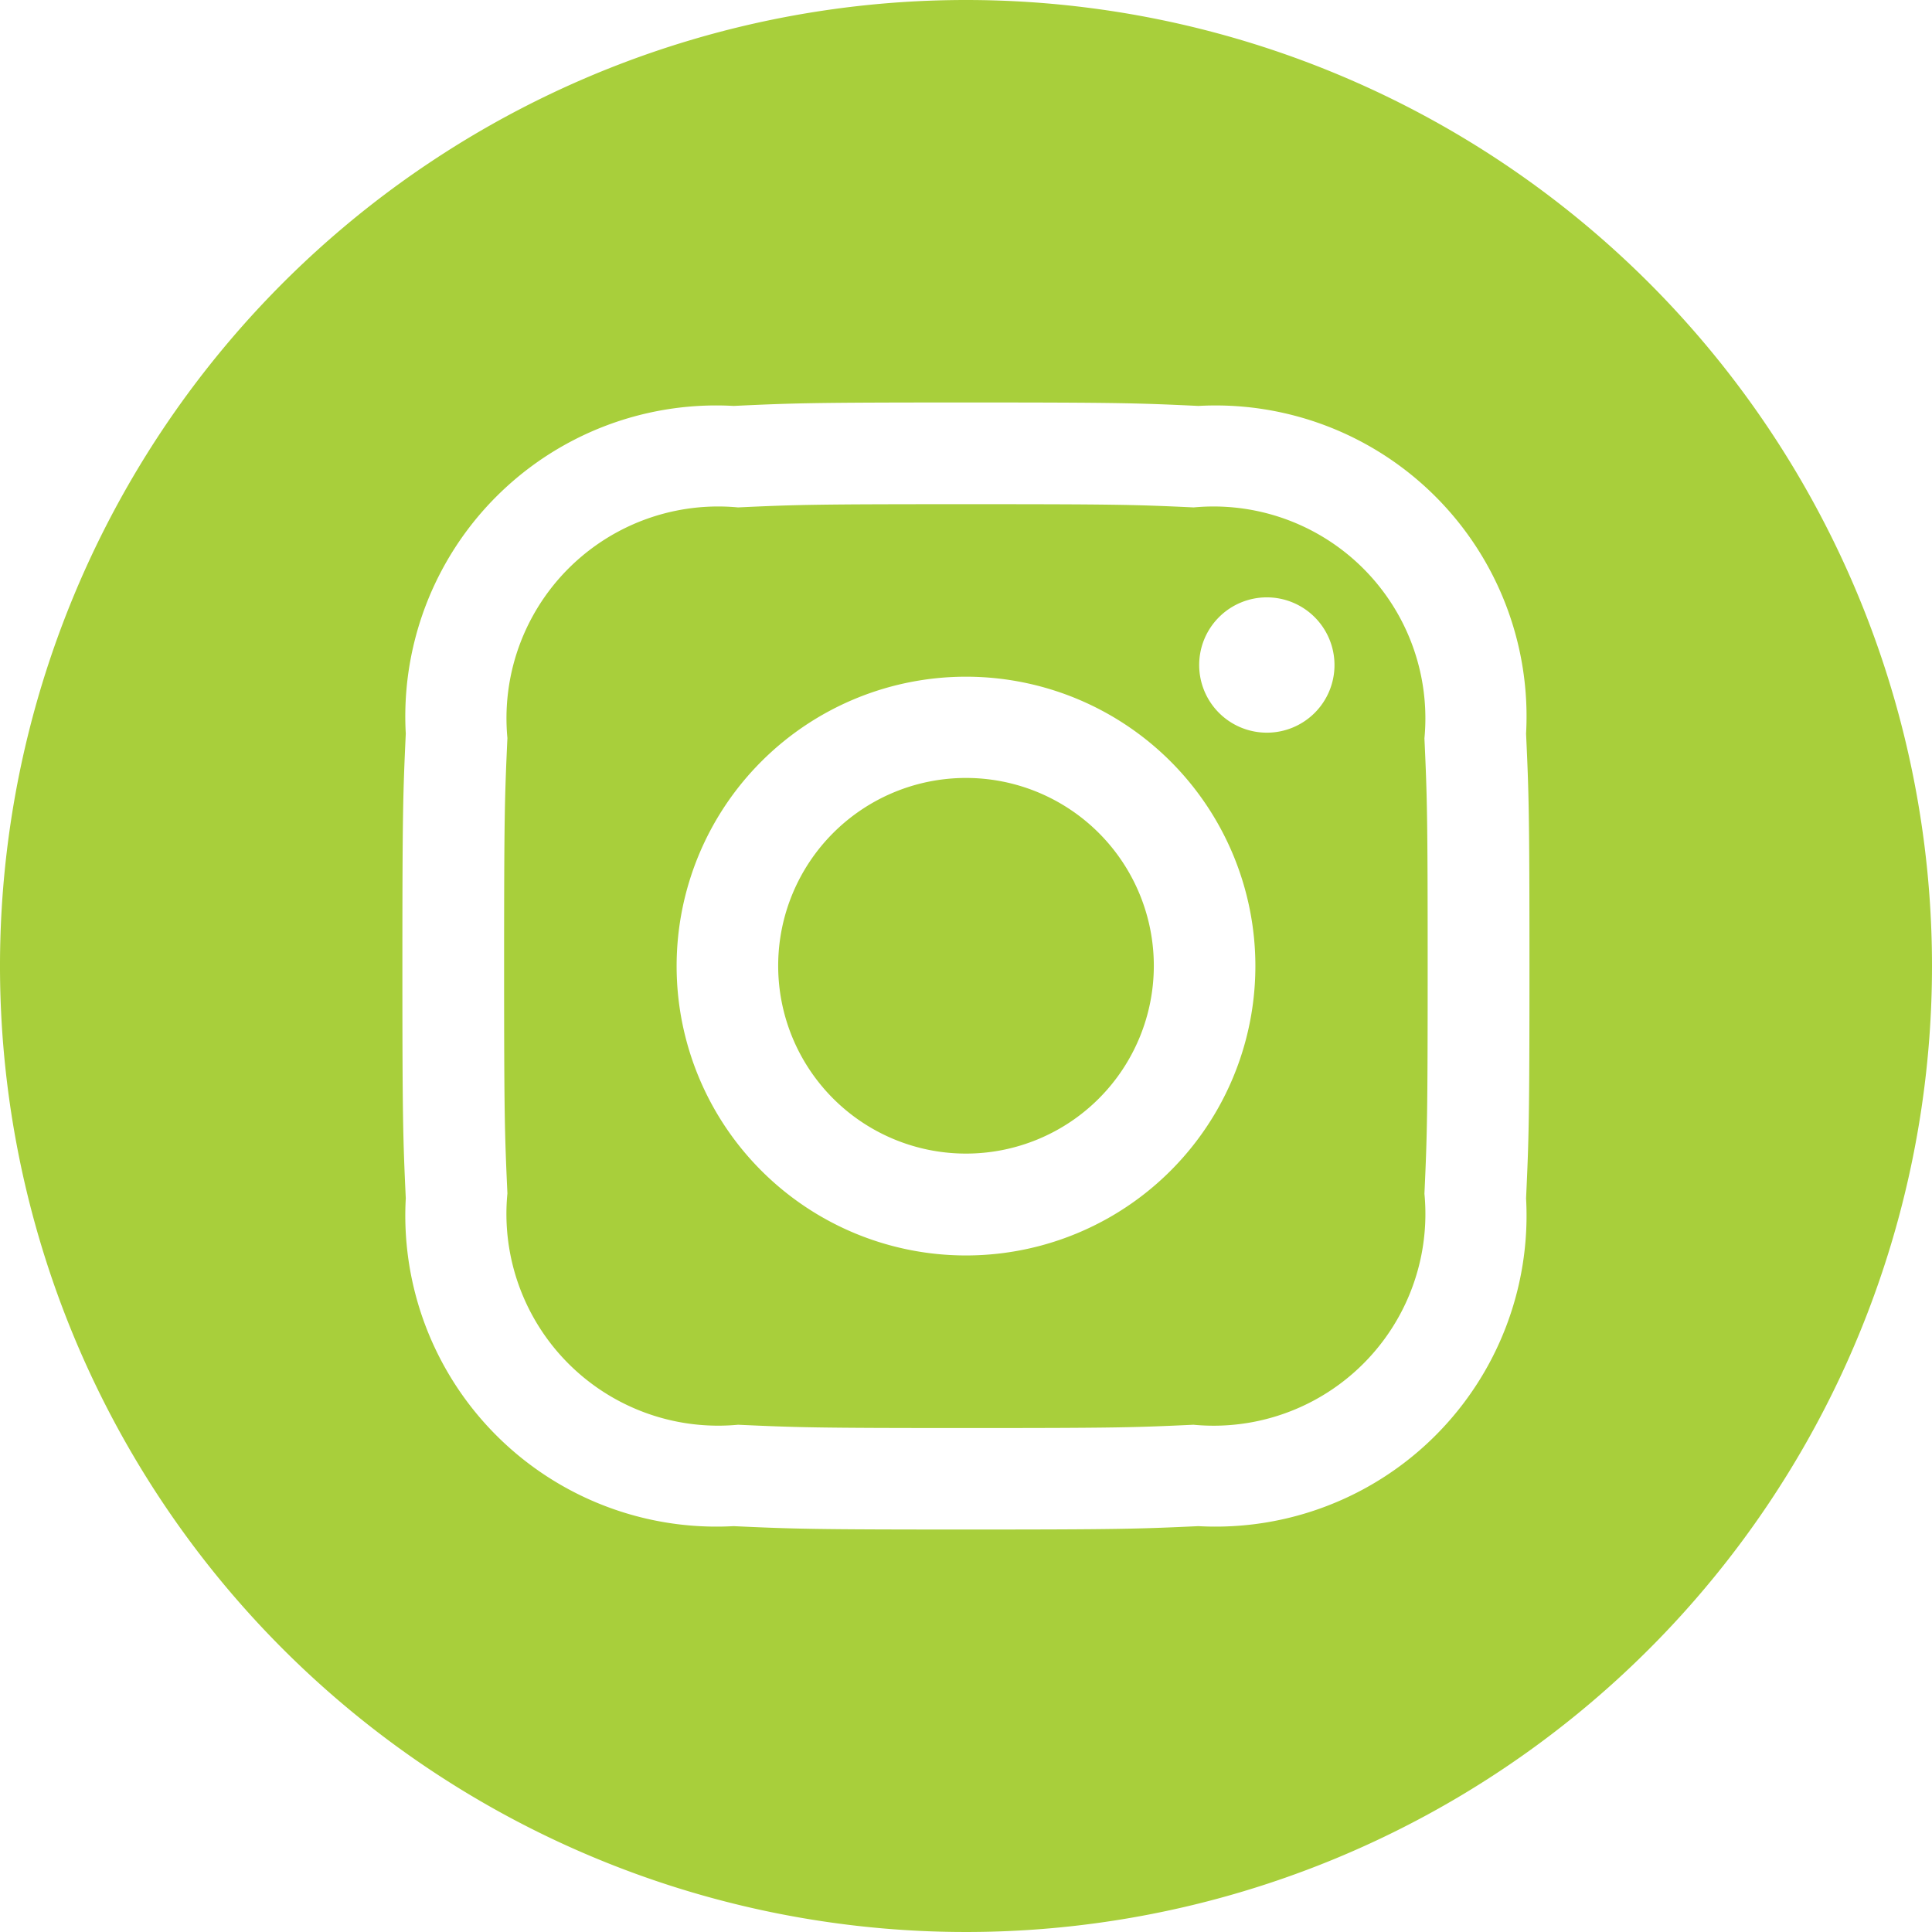 <svg xmlns="http://www.w3.org/2000/svg" xmlns:xlink="http://www.w3.org/1999/xlink" width="25.13" height="25.129" viewBox="0 0 25.13 25.129">
  <defs>
    <clipPath id="clip-path">
      <rect id="Rectangle_51" data-name="Rectangle 51" width="25.13" height="25.13" fill="#a8cf3b"/>
    </clipPath>
  </defs>
  <g id="Group_166" data-name="Group 166" transform="translate(-5.87 11)">
    <g id="Group_48" data-name="Group 48" transform="translate(5.87 -11)" clip-path="url(#clip-path)">
      <path id="Path_144" data-name="Path 144" d="M15.527,6.6c-.773-.036-1.005-.042-2.962-.042S10.376,6.564,9.6,6.6A2.754,2.754,0,0,0,6.6,9.6c-.035.773-.043,1-.043,2.961s.008,2.188.043,2.962A2.755,2.755,0,0,0,9.6,18.532c.772.035,1,.043,2.961.043s2.189-.007,2.962-.043a2.755,2.755,0,0,0,3.005-3.005c.035-.773.042-1.005.042-2.962s-.007-2.188-.042-2.961A2.756,2.756,0,0,0,15.527,6.6m-2.962,9.73a3.764,3.764,0,1,1,3.764-3.764,3.764,3.764,0,0,1-3.764,3.764m3.913-6.8a.88.88,0,1,1,.88-.88.879.879,0,0,1-.88.88m-1.47,3.032a2.443,2.443,0,1,1-2.443-2.443,2.443,2.443,0,0,1,2.443,2.443M12.565,0A12.565,12.565,0,1,0,25.13,12.565,12.565,12.565,0,0,0,12.565,0M19.85,15.587a4.046,4.046,0,0,1-4.263,4.264c-.782.036-1.032.044-3.023.044s-2.24-.008-3.022-.044a4.047,4.047,0,0,1-4.264-4.264c-.036-.781-.044-1.031-.044-3.022s.008-2.24.044-3.022A4.045,4.045,0,0,1,9.543,5.28c.782-.037,1.031-.045,3.022-.045s2.241.008,3.023.045A4.045,4.045,0,0,1,19.85,9.543c.036.782.044,1.031.044,3.022s-.008,2.241-.044,3.022" transform="translate(0 0)" fill="#a8cf3b"/>
    </g>
  </g>
</svg>
